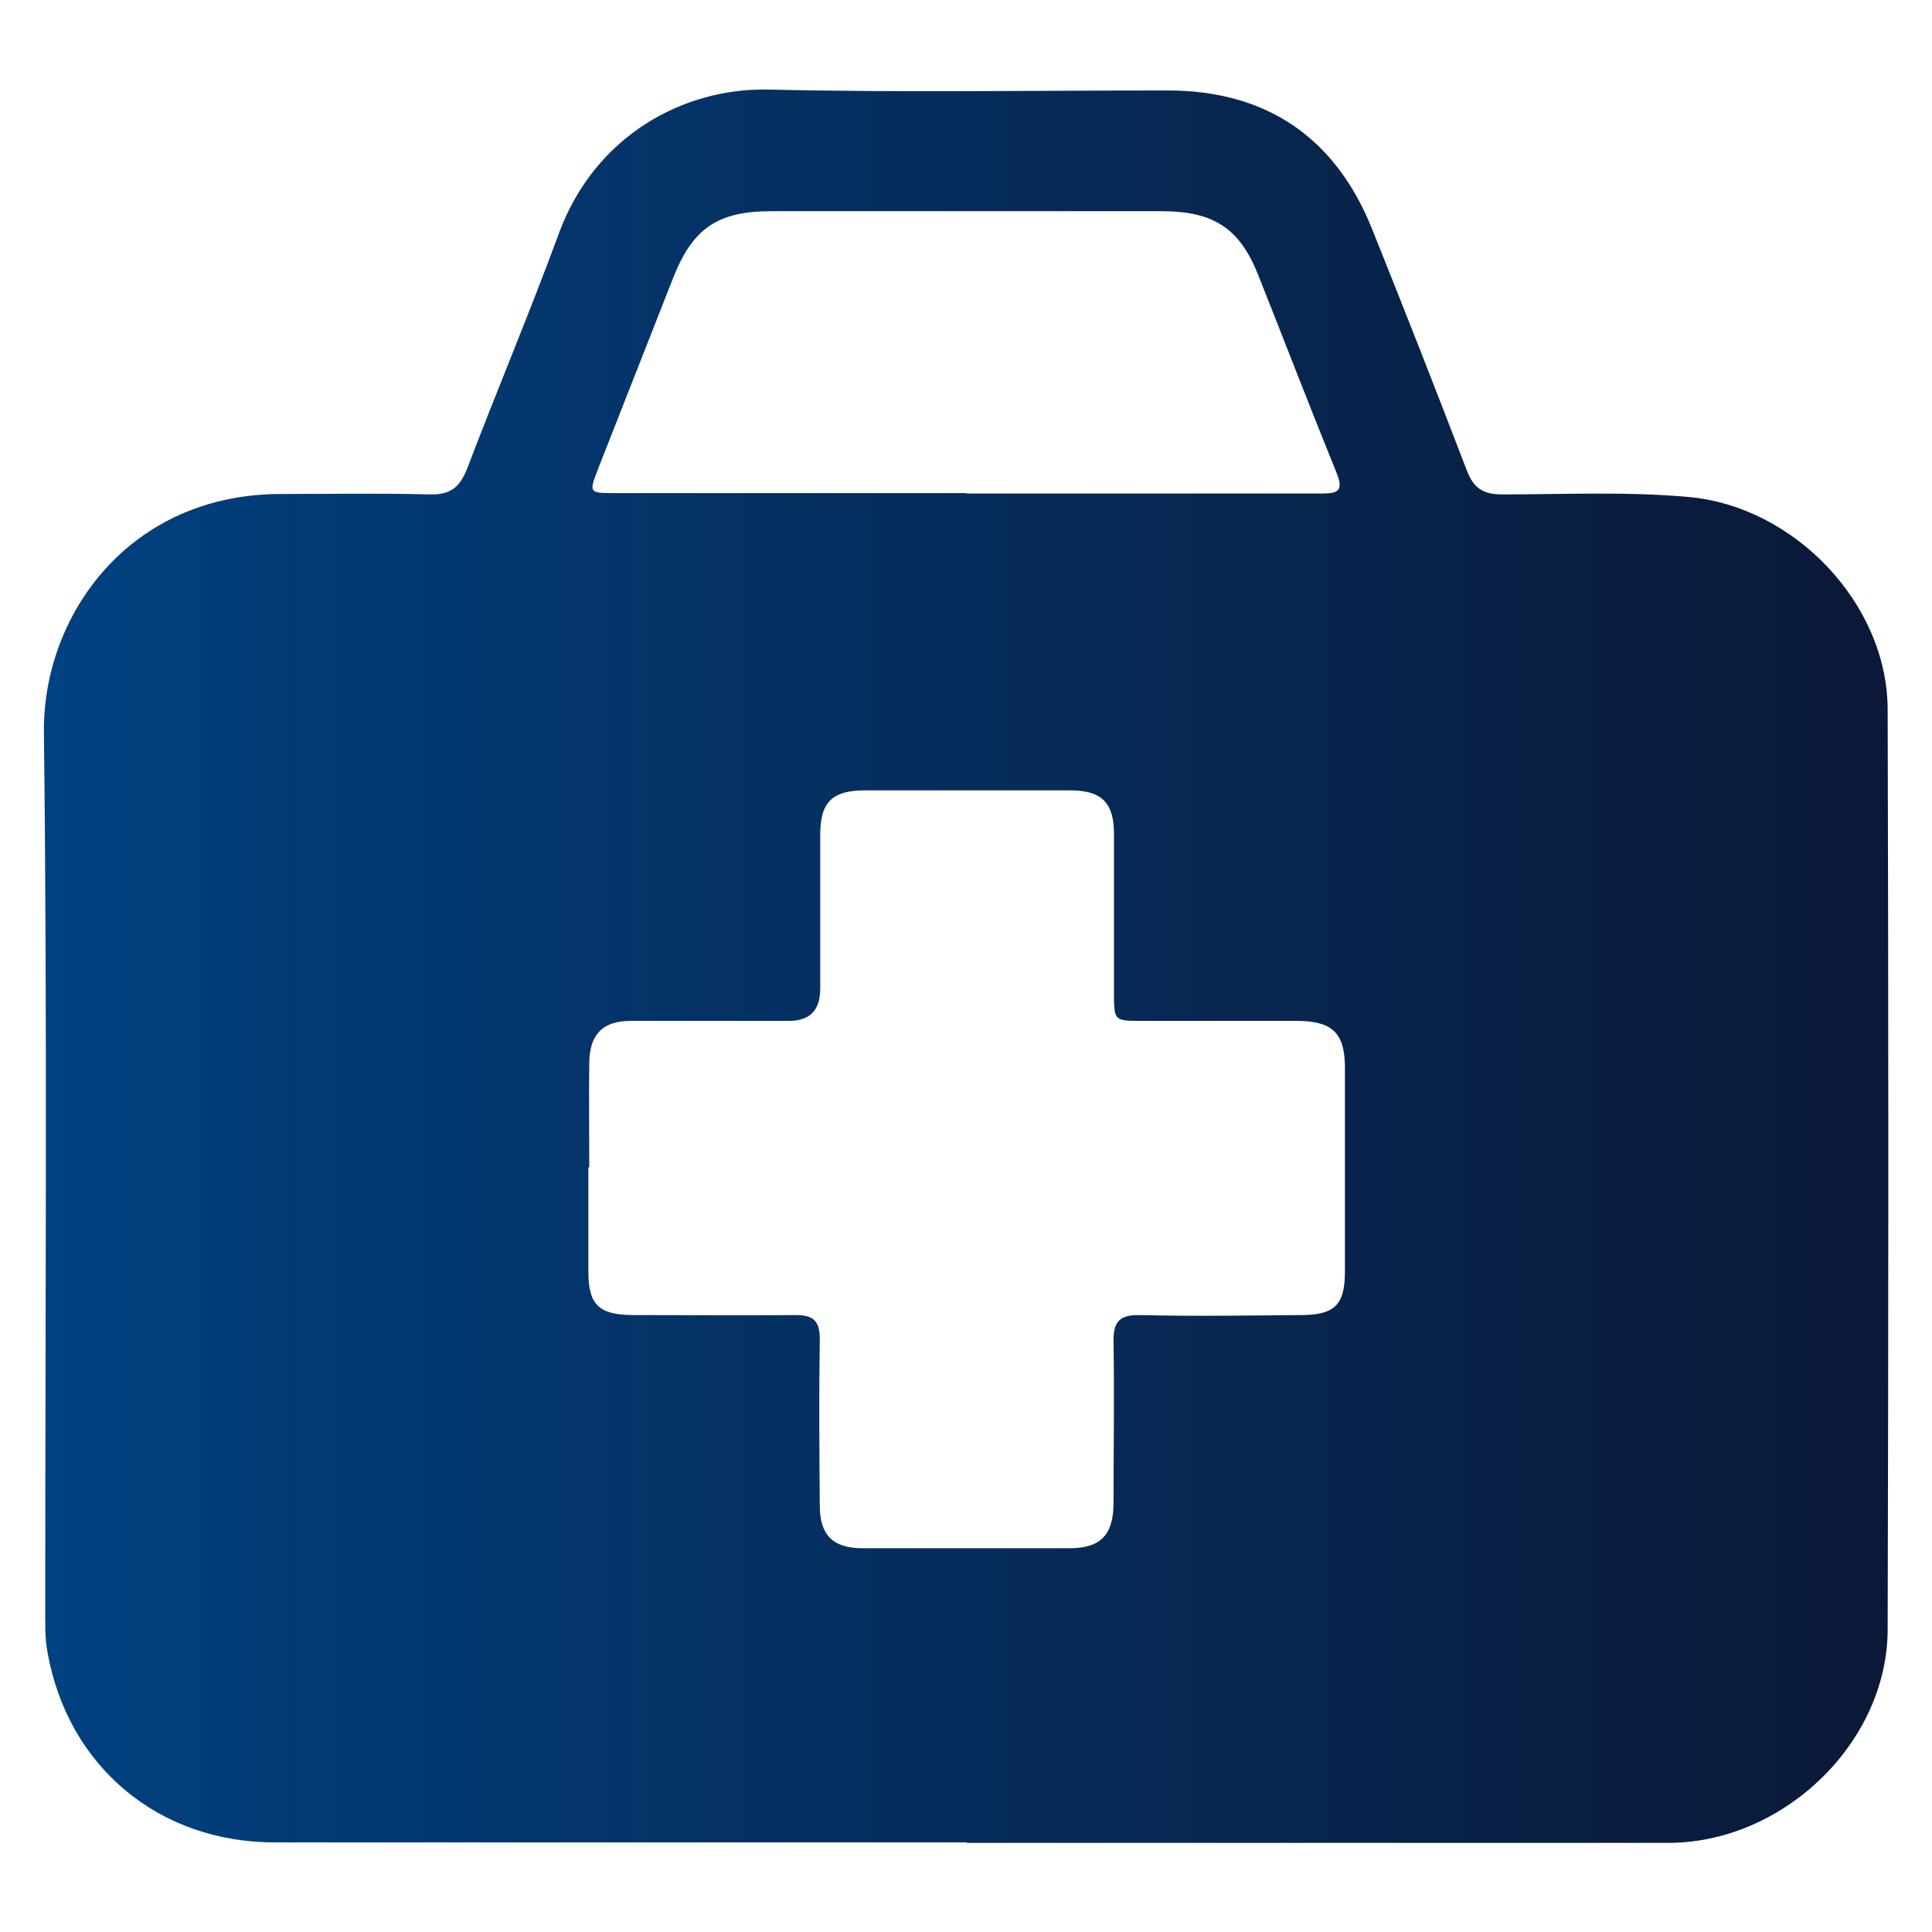 <?xml version="1.0" encoding="UTF-8"?>
<svg xmlns="http://www.w3.org/2000/svg" xmlns:xlink="http://www.w3.org/1999/xlink" id="Ebene_2" width="44" height="44" viewBox="0 0 44 44">
  <defs>
    <style>.cls-1{fill:url(#Unbenannter_Verlauf_11);stroke-width:0px;}</style>
    <linearGradient id="Unbenannter_Verlauf_11" x1="1" y1="22" x2="43" y2="22" gradientUnits="userSpaceOnUse">
      <stop offset="0" stop-color="#004180"></stop>
      <stop offset="1" stop-color="#0b1837"></stop>
    </linearGradient>
  </defs>
  <path class="cls-1" d="m22.02,41.96c-5.25,0-10.51,0-15.76,0-2.65,0-4.72-1.73-5.18-4.34-.06-.33-.05-.68-.05-1.02,0-6.64.05-13.28-.03-19.92-.03-2.65,1.93-5.44,5.42-5.43,1.12,0,2.25-.02,3.37.01.47.01.68-.16.85-.59.68-1.79,1.43-3.56,2.09-5.36.82-2.22,2.84-3.32,4.79-3.27,3.02.07,6.05.02,9.07.02,2.24,0,3.82,1.06,4.66,3.16.73,1.82,1.45,3.65,2.15,5.48.16.42.37.56.82.56,1.42,0,2.83-.07,4.25.06,2.4.22,4.51,2.43,4.52,4.83.02,6.98.02,13.97,0,20.95,0,2.57-2.34,4.83-4.93,4.87-.06,0-.12,0-.19,0-5.28,0-10.57,0-15.85,0Zm-8.62-15.37c0,.79,0,1.59,0,2.38,0,.74.24.97.99.98,1.25,0,2.49.01,3.74,0,.41,0,.54.15.54.55-.02,1.26-.01,2.52,0,3.79,0,.67.3.97.97.97,1.57,0,3.15,0,4.72,0,.7,0,.99-.3,1-1,0-1.23.02-2.46,0-3.69-.01-.47.13-.63.61-.62,1.21.03,2.43.01,3.65,0,.78,0,1.01-.23,1.01-1,0-1.54,0-3.09,0-4.63,0-.79-.28-1.06-1.07-1.07-1.18,0-2.37,0-3.55,0-.64,0-.64,0-.64-.66,0-1.2,0-2.4,0-3.6,0-.71-.28-.99-1-.99-1.56,0-3.12,0-4.67,0-.75,0-1.02.27-1.02,1.01,0,1.17,0,2.34,0,3.51q0,.73-.71.73c-1.2,0-2.4,0-3.6,0-.65,0-.94.31-.95.95-.01.79,0,1.59,0,2.38Zm8.61-15.35c2.69,0,5.39,0,8.08,0,.37,0,.52-.05.35-.47-.61-1.5-1.19-3.01-1.79-4.52-.42-1.05-1.01-1.43-2.15-1.44-2.98,0-5.95,0-8.93,0-1.22,0-1.79.38-2.24,1.52-.57,1.45-1.14,2.9-1.71,4.35-.21.55-.21.55.4.55,2.66,0,5.33,0,7.99,0Z"></path>
</svg>
